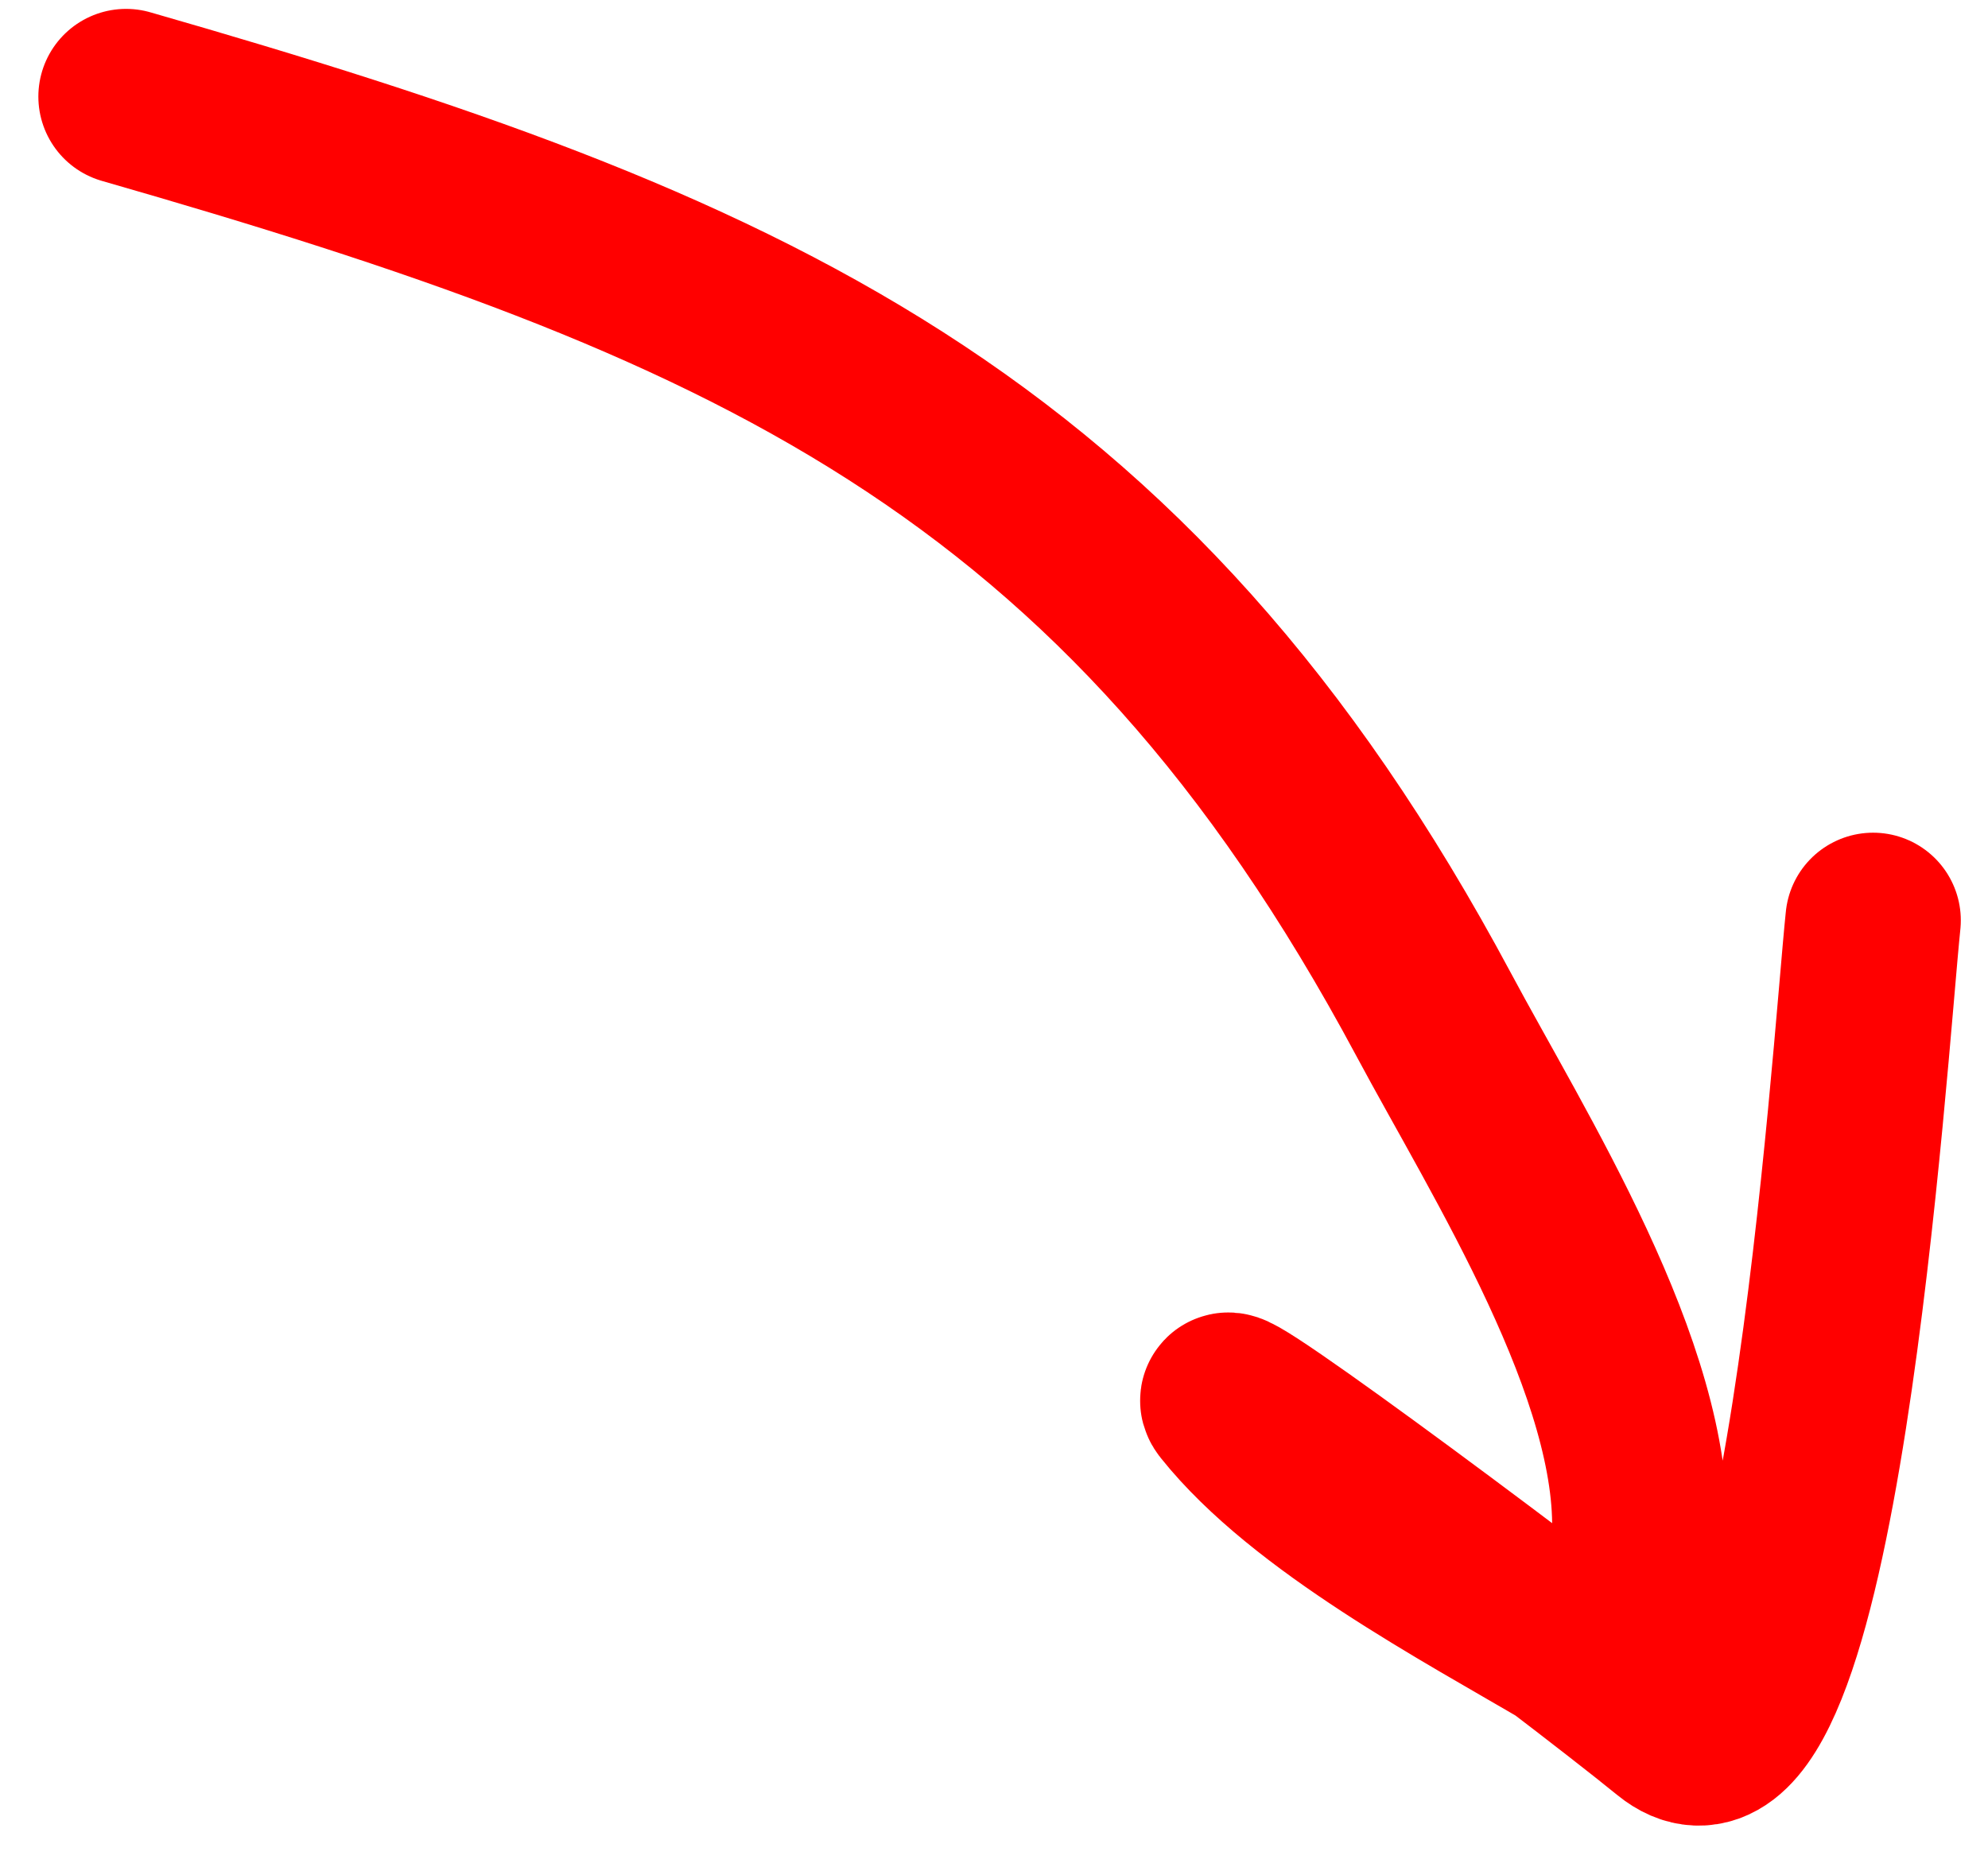 <svg width="34" height="32" viewBox="0 0 34 32" fill="none" xmlns="http://www.w3.org/2000/svg">
<path d="M2.156 1.652C12.71 4.684 19.242 7.49 24.518 17.35C25.798 19.743 28.167 23.463 28.041 26.305C27.969 27.919 29.068 29.456 26.881 28.167C25.08 27.107 22.351 25.662 21.025 24.001C20.547 23.401 26.772 28.047 28.609 29.54C30.957 31.448 31.801 17.997 32.035 15.742" stroke="#FF0000" stroke-width="3" stroke-linecap="round"/>
</svg>
